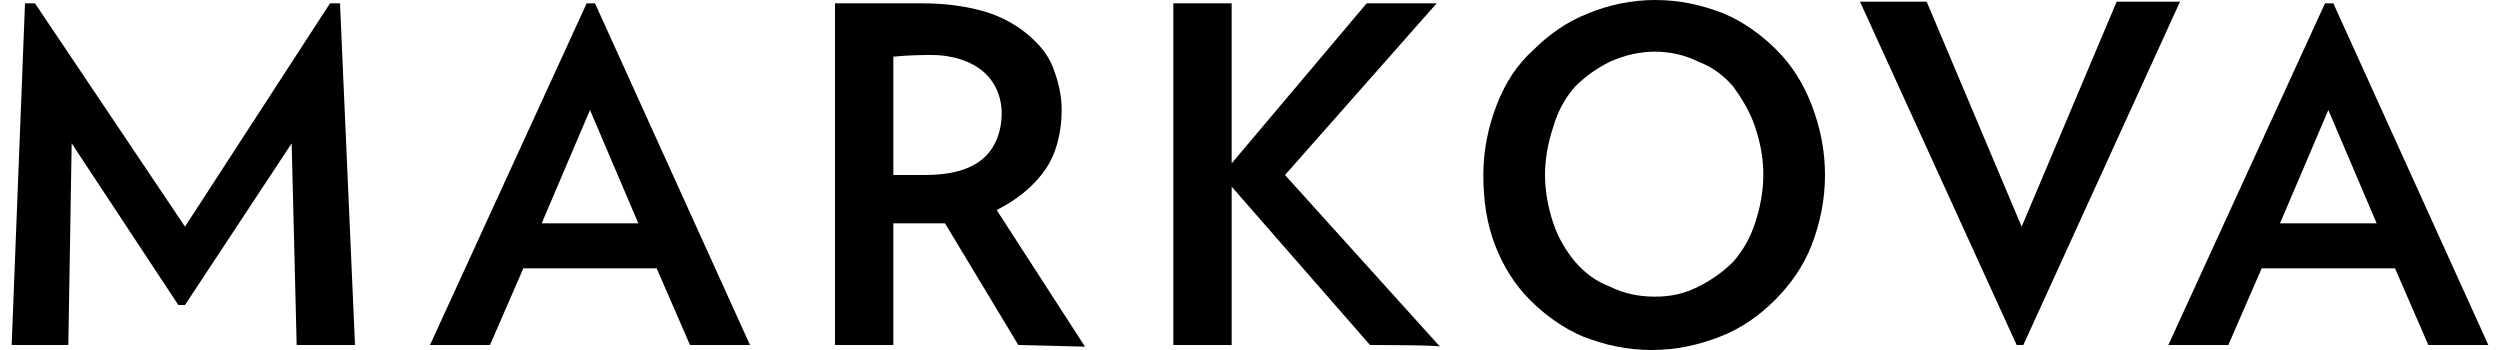 <?xml version="1.0" encoding="utf-8"?>
<!-- Generator: Adobe Illustrator 22.1.0, SVG Export Plug-In . SVG Version: 6.00 Build 0)  -->
<svg version="1.1" id="Layer_1" xmlns="http://www.w3.org/2000/svg" xmlns:xlink="http://www.w3.org/1999/xlink" x="0px" y="0px"
	 viewBox="0 0 150 21" style="enable-background:new 0 0 150 21;" xml:space="preserve">
<g>
	<path d="M17.8,20.7L17.5,8.6l-6.4,9.7h-0.4L4.3,8.6L4.1,20.7H0.7L1.5,0.2h0.6l9,13.4l8.7-13.4h0.6l0.9,20.5H17.8z"/>
	<path d="M41.4,20.7l-2-4.6h-8l-2,4.6h-3.6l9.4-20.5h0.5L45,20.7C45.1,20.7,41.4,20.7,41.4,20.7z M35.4,6.6l-2.9,6.8h5.8L35.4,6.6z"
		/>
	<path d="M61.1,20.7l-4.4-7.3c-0.2,0-0.5,0-0.7,0c-0.6,0-1.1,0-1.4,0c-0.3,0-0.7,0-1,0v7.3h-3.5V0.2c0,0,4.3,0,5.3,0
		c1.4,0,2.7,0.2,3.7,0.5s1.9,0.8,2.6,1.4c0.7,0.6,1.2,1.2,1.5,2s0.5,1.6,0.5,2.5c0,1.3-0.3,2.6-1,3.6S61,12,59.8,12.6l5.3,8.2
		L61.1,20.7L61.1,20.7z M60.1,6.8c0-1-0.4-1.9-1.1-2.5c-0.7-0.6-1.8-1-3.1-1c-0.4,0-1.3,0-2.3,0.1v7.1c0,0,1.6,0,1.9,0
		c1.5,0,2.7-0.3,3.5-1C59.7,8.9,60.1,7.9,60.1,6.8z"/>
	<path d="M82.2,20.7l-8.3-9.5v9.5h-3.5V0.2h3.5v9.6L82,0.2h4.2l-9.1,10.3l9.3,10.3C86.4,20.7,82.2,20.7,82.2,20.7z"/>
	<path d="M109.5,10.5c0,1.5-0.3,2.9-0.8,4.2s-1.3,2.4-2.2,3.3c-0.9,0.9-2,1.7-3.3,2.2s-2.6,0.8-4.1,0.8s-2.8-0.3-4.1-0.8
		c-1.2-0.5-2.3-1.3-3.2-2.2c-0.9-0.9-1.6-2-2.1-3.3C89.2,13.4,89,12,89,10.5s0.3-2.9,0.8-4.2S91,3.9,92,3c0.9-0.9,2-1.7,3.3-2.2
		c1.2-0.5,2.6-0.8,4-0.8c1.5,0,2.8,0.3,4.1,0.8c1.2,0.5,2.3,1.3,3.2,2.2c0.9,0.9,1.6,2,2.1,3.3S109.5,9,109.5,10.5z M105.8,10.5
		c0-1.1-0.2-2-0.5-2.9s-0.8-1.7-1.3-2.4c-0.6-0.7-1.3-1.2-2.1-1.5c-0.8-0.4-1.7-0.6-2.6-0.6s-1.8,0.2-2.7,0.6
		c-0.8,0.4-1.5,0.9-2.1,1.5c-0.6,0.7-1,1.4-1.3,2.4c-0.3,0.9-0.5,1.9-0.5,2.9s0.2,2,0.5,2.9s0.8,1.7,1.3,2.3
		c0.6,0.7,1.3,1.2,2.1,1.5c0.8,0.4,1.7,0.6,2.7,0.6s1.8-0.2,2.6-0.6c0.8-0.4,1.5-0.9,2.1-1.5c0.6-0.7,1-1.4,1.3-2.3
		C105.6,12.5,105.8,11.5,105.8,10.5z"/>
	<path d="M121.4,20.7H121l-9.4-20.6h4l5.7,13.5L127,0.1h3.8L121.4,20.7z"/>
	<path d="M145.7,20.7l-2-4.6h-8l-2,4.6h-3.6l9.4-20.5h0.5l9.3,20.5H145.7z M139.7,6.6l-2.9,6.8h5.8L139.7,6.6z"/>
</g>
</svg>
